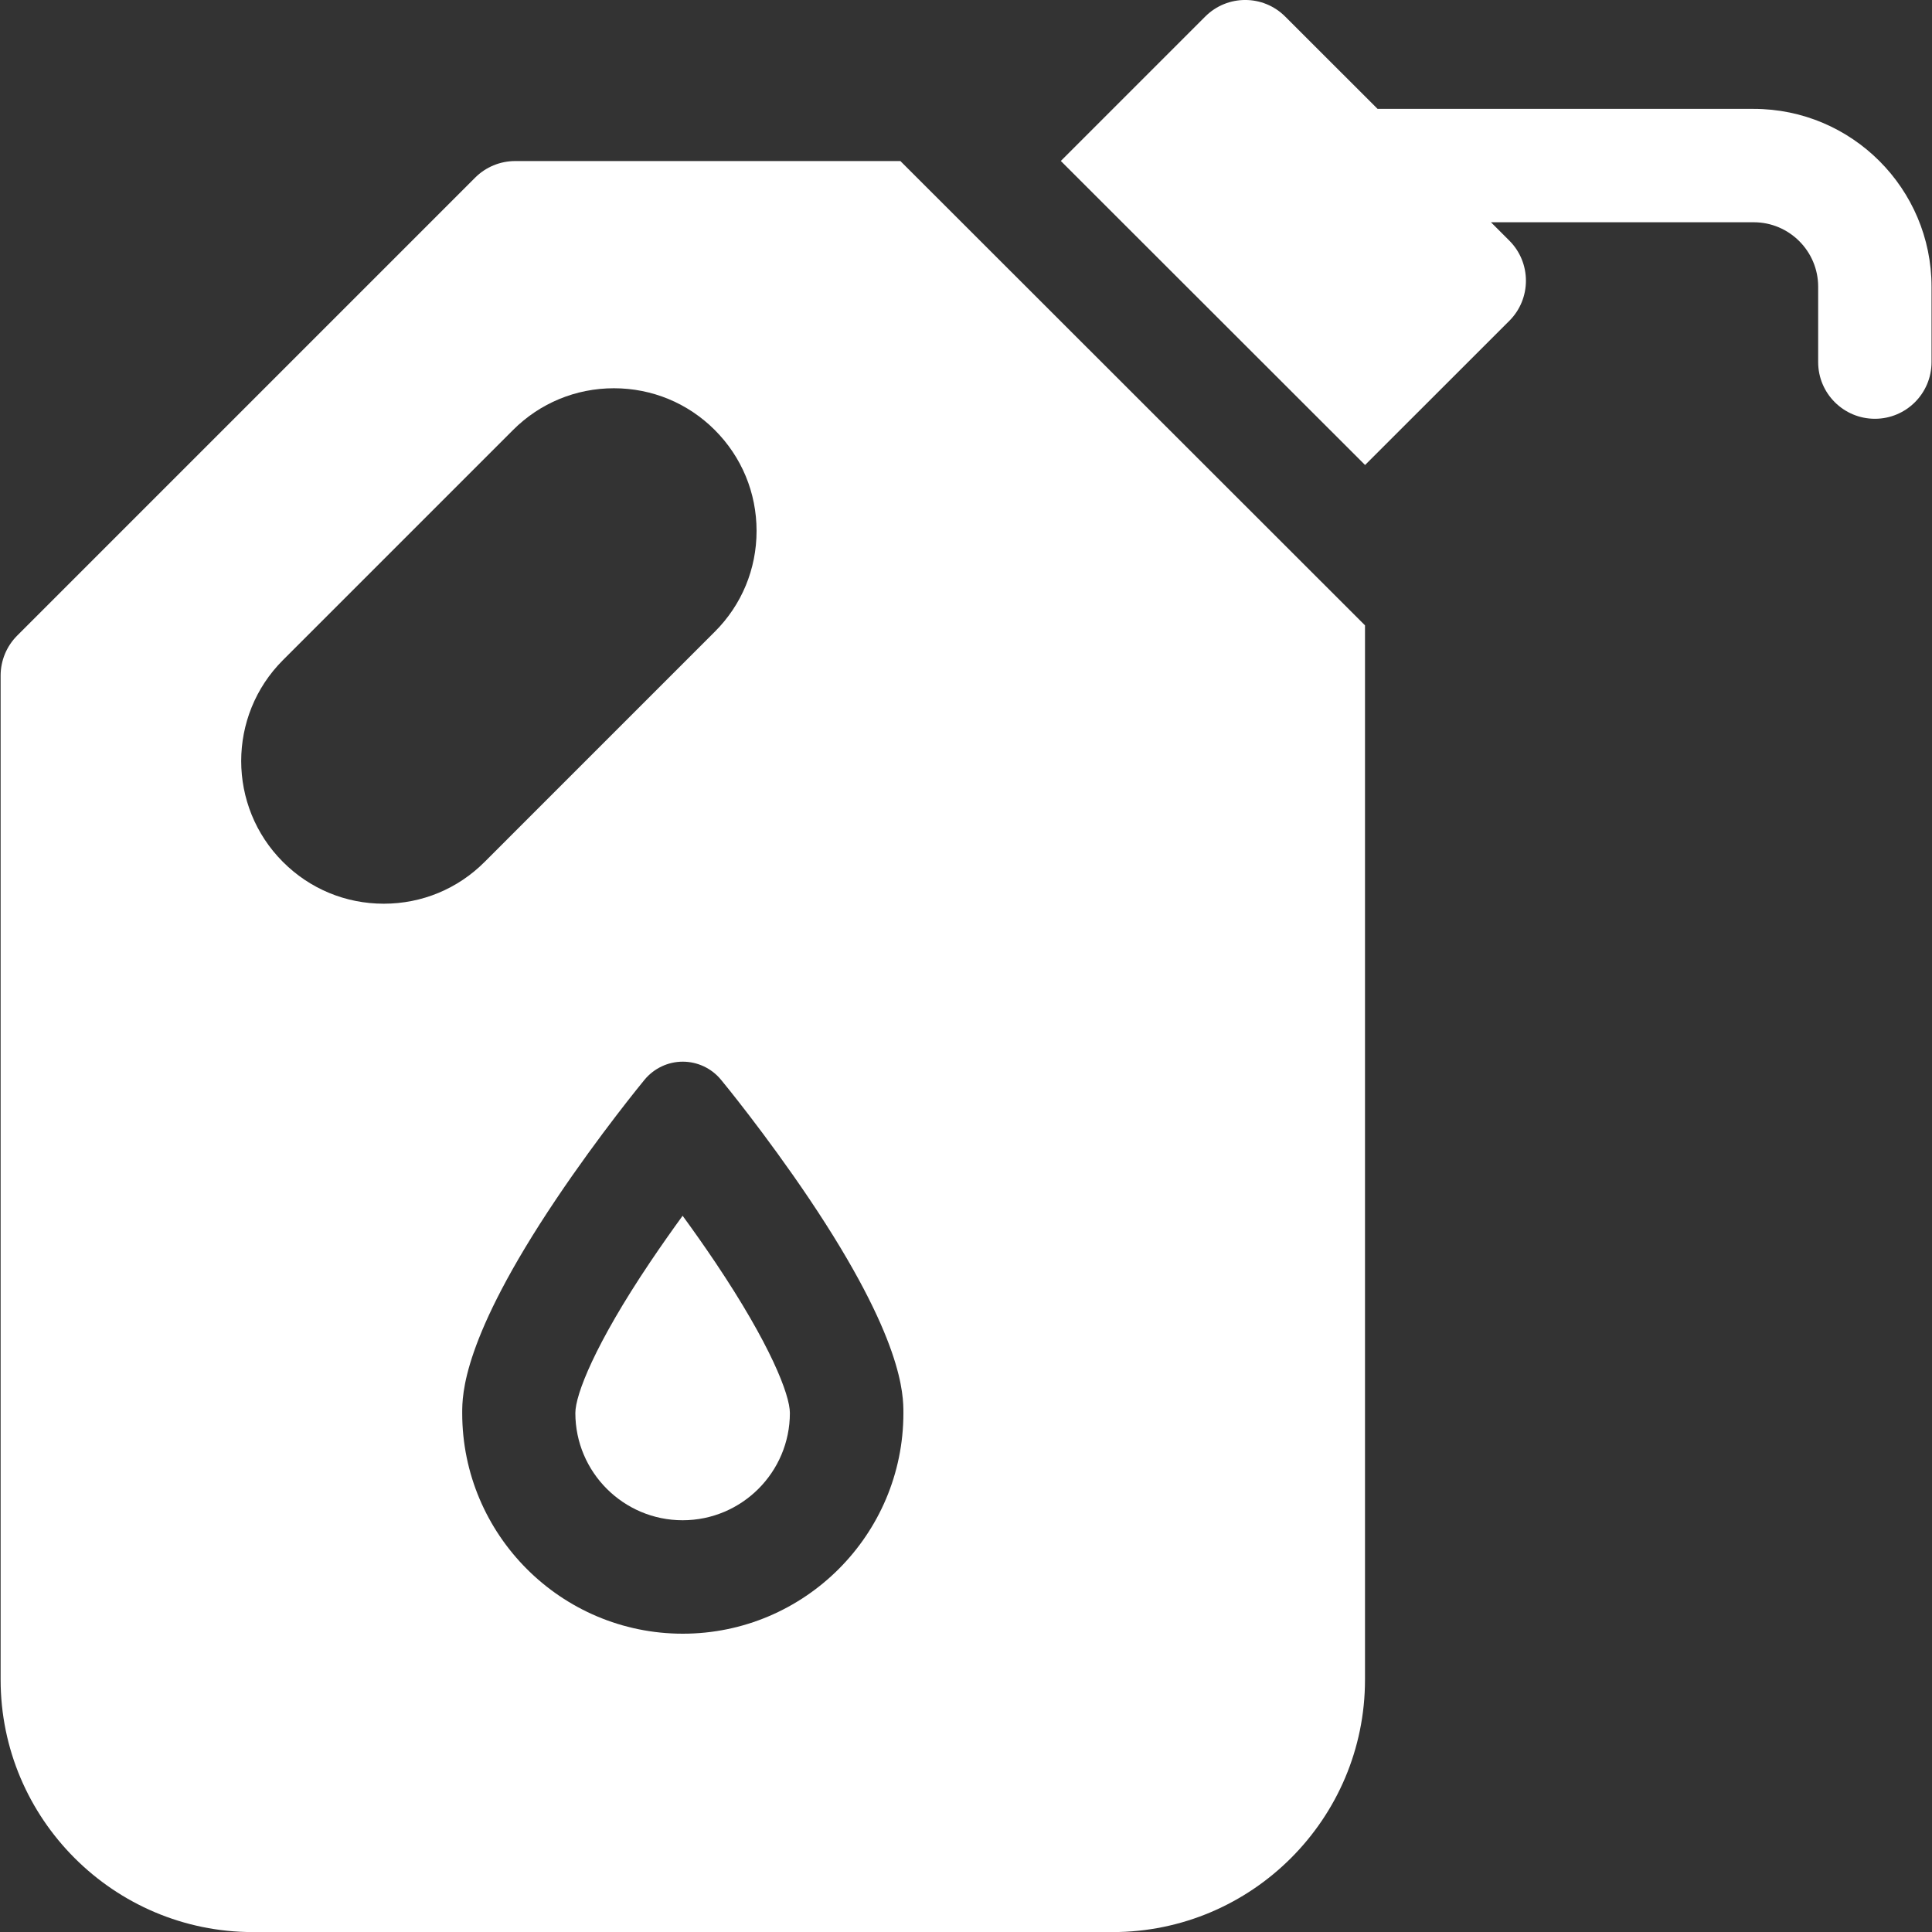 <svg width="25" height="25" viewBox="0 0 25 25" fill="none" xmlns="http://www.w3.org/2000/svg">
<rect x="0" y="0" width="25" height="25" fill="#333333" stroke="none"/>
<g clip-path="url(#clip0_507_22809)">
<path d="M22.693 1.409H17.826L16.631 0.215C16.345 -0.072 15.881 -0.072 15.595 0.215L13.727 2.083L17.664 6.017L19.531 4.151C19.817 3.865 19.817 3.4 19.531 3.114L19.293 2.876H22.693C23.153 2.876 23.527 3.25 23.527 3.71V4.686C23.527 5.091 23.856 5.419 24.261 5.419C24.666 5.419 24.994 5.091 24.994 4.686V3.71C24.994 2.441 23.962 1.409 22.693 1.409Z" fill="white"/>
<path d="M11.651 2.084H6.667C6.472 2.084 6.286 2.161 6.148 2.299L0.223 8.224C0.085 8.362 0.008 8.548 0.008 8.743V21.735C0.008 23.536 1.473 25.001 3.274 25.001H14.396C16.198 25.001 17.663 23.536 17.663 21.735V8.092L11.651 2.084L11.651 2.084ZM3.661 11.153C2.941 10.433 2.941 9.262 3.661 8.542L6.639 5.564C6.987 5.216 7.451 5.024 7.944 5.024C8.437 5.024 8.901 5.216 9.249 5.564C9.598 5.913 9.79 6.377 9.79 6.87C9.79 7.363 9.598 7.827 9.249 8.175L6.271 11.153C5.923 11.502 5.459 11.694 4.966 11.694C4.473 11.694 4.009 11.502 3.661 11.153ZM11.69 18.286C11.69 19.86 10.409 21.14 8.835 21.14C7.261 21.14 5.981 19.86 5.981 18.286C5.981 18.048 5.981 17.326 7.197 15.516C7.761 14.676 8.318 13.999 8.341 13.971C8.463 13.824 8.644 13.738 8.835 13.738C9.026 13.738 9.208 13.824 9.329 13.971C9.353 13.999 9.909 14.676 10.474 15.516C11.69 17.326 11.69 18.048 11.69 18.286Z" fill="white"/>
<path d="M8.833 15.732C8.7 15.915 8.556 16.119 8.412 16.333C7.698 17.395 7.445 18.048 7.445 18.284C7.445 19.05 8.068 19.672 8.833 19.672C9.599 19.672 10.221 19.05 10.221 18.284C10.221 18.048 9.968 17.395 9.255 16.333C9.111 16.119 8.967 15.915 8.833 15.732Z" fill="white"/>
</g>
<defs>
<clipPath id="clip0_507_22809">
<rect width="25" height="25" fill="white"/>
</clipPath>
</defs>
</svg>
